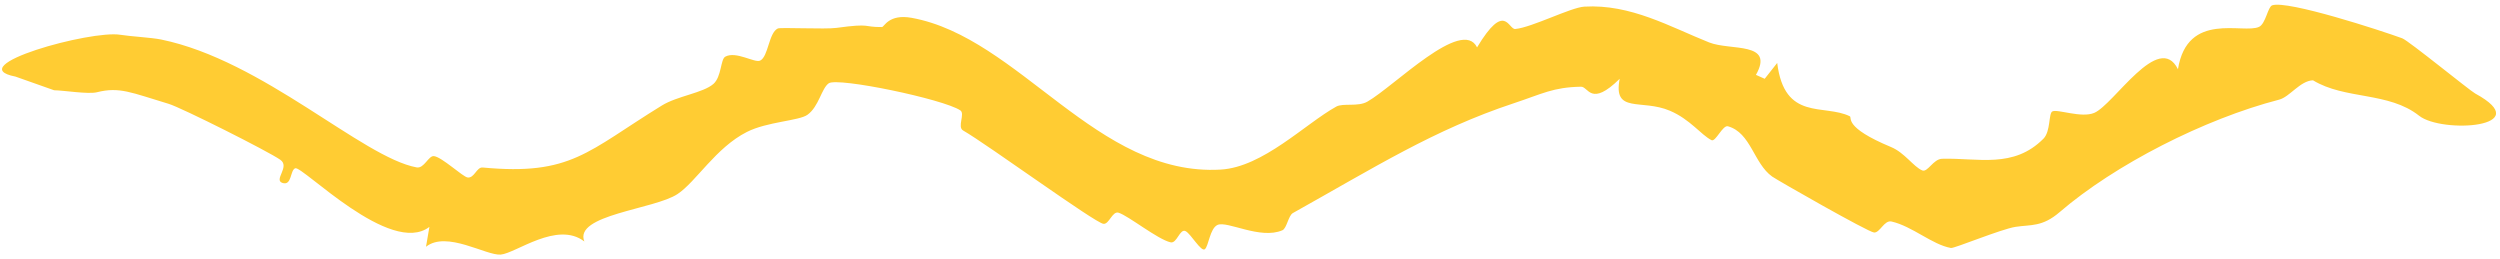 <svg xmlns="http://www.w3.org/2000/svg" width="261" height="27" viewBox="0 0 261 27" fill="none"><path d="M5.647 9.422C6.673 9.436 9.204 9.857 10.116 9.631C12.476 9.039 13.676 9.657 17.615 10.842C18.934 11.239 28.001 15.792 29.268 16.683C30.305 17.408 28.539 18.771 29.48 19.095C30.486 19.438 30.277 17.754 30.825 17.566C31.575 17.3 40.781 26.792 44.83 23.686L44.475 25.761C46.626 24.053 50.764 26.707 52.275 26.579C53.863 26.443 58.174 23.032 61.007 25.21C59.87 22.417 68.324 21.862 70.734 20.259C72.659 18.988 74.735 15.414 77.97 13.778C80.106 12.695 83.416 12.62 84.301 11.982C85.491 11.132 85.763 9.219 86.523 8.694C87.464 8.049 98.484 10.343 100.256 11.521C100.784 11.873 99.907 13.252 100.544 13.62C103.127 15.107 114.315 23.27 115.199 23.368C115.788 23.441 116.133 22.003 116.779 22.207C117.815 22.531 120.859 24.993 122.209 25.299C122.879 25.45 123.172 23.821 123.781 24.134C124.337 24.424 125.396 26.328 125.787 26.017C126.178 25.707 126.31 23.848 127.104 23.485C128.113 23.018 131.572 25.043 133.884 24.039C134.345 23.833 134.505 22.503 134.98 22.241C143.492 17.486 149.755 13.522 158.021 10.786C161.035 9.79 162.129 9.107 165.061 9.053C165.836 9.04 166.071 11.21 169.095 8.226C168.378 11.921 171.368 10.292 174.342 11.563C176.459 12.463 177.591 14.084 178.684 14.634C179.107 14.844 179.849 13.035 180.395 13.183C182.803 13.855 183.084 17.057 185.011 18.431C185.506 18.788 195.039 24.233 195.652 24.275C196.266 24.316 196.713 22.956 197.471 23.125C199.643 23.618 201.724 25.545 203.678 25.889C204.03 25.95 208.932 23.908 210.434 23.682C212.039 23.437 213.214 23.708 215.027 22.145C220.794 17.19 230.132 12.424 237.943 10.403C239.05 10.116 240.125 8.435 241.476 8.383C244.824 10.422 249.37 9.559 252.555 12.083C254.94 13.967 264.945 13.312 258.405 9.758C257.813 9.431 251.454 4.24 250.793 3.998C248.629 3.203 238.813 0.002 237.218 0.556C236.759 0.71 236.545 2.469 235.849 2.802C234.204 3.586 228.359 1.121 227.379 7.227C225.381 3.219 220.702 10.912 218.638 11.785C217.277 12.358 214.776 11.35 214.259 11.636C213.864 11.861 214.097 13.703 213.343 14.473C210.21 17.63 206.522 16.472 202.757 16.576C201.831 16.596 201.245 18.031 200.678 17.79C199.765 17.404 198.846 15.941 197.424 15.35C192.401 13.261 193.405 12.286 193.114 12.135C190.422 10.821 186.296 12.682 185.54 6.572L184.235 8.225L183.321 7.817C185.292 4.313 180.663 5.317 178.434 4.43C174.363 2.807 170.249 0.407 165.402 0.693C163.971 0.783 159.962 2.854 158.199 3.027C157.461 3.099 157.132 0.076 154.205 4.947C152.649 1.768 145.559 9.009 142.761 10.608C141.77 11.178 140.208 10.736 139.506 11.129C136.26 12.929 131.857 17.447 127.444 17.705C114.509 18.457 106.42 3.899 95.17 1.861C92.781 1.43 92.309 2.821 92.077 2.823C90.074 2.848 91.054 2.399 87.328 2.911C86.138 3.076 81.483 2.836 81.2 2.974C80.247 3.435 80.22 5.909 79.36 6.327C78.795 6.602 76.837 5.298 75.718 5.917C75.218 6.189 75.338 8.002 74.484 8.76C73.41 9.704 70.71 10.019 69.096 11.017C61.322 15.795 59.654 18.36 50.382 17.487C49.763 17.433 49.519 18.62 48.821 18.53C48.314 18.463 46.131 16.385 45.296 16.297C44.729 16.245 44.274 17.623 43.496 17.477C37.813 16.421 27.451 6.308 16.823 4.126C15.78 3.914 13.616 3.804 12.566 3.632C9.518 3.118 -4.147 6.884 1.615 7.996" fill="#FFCC33"></path></svg>